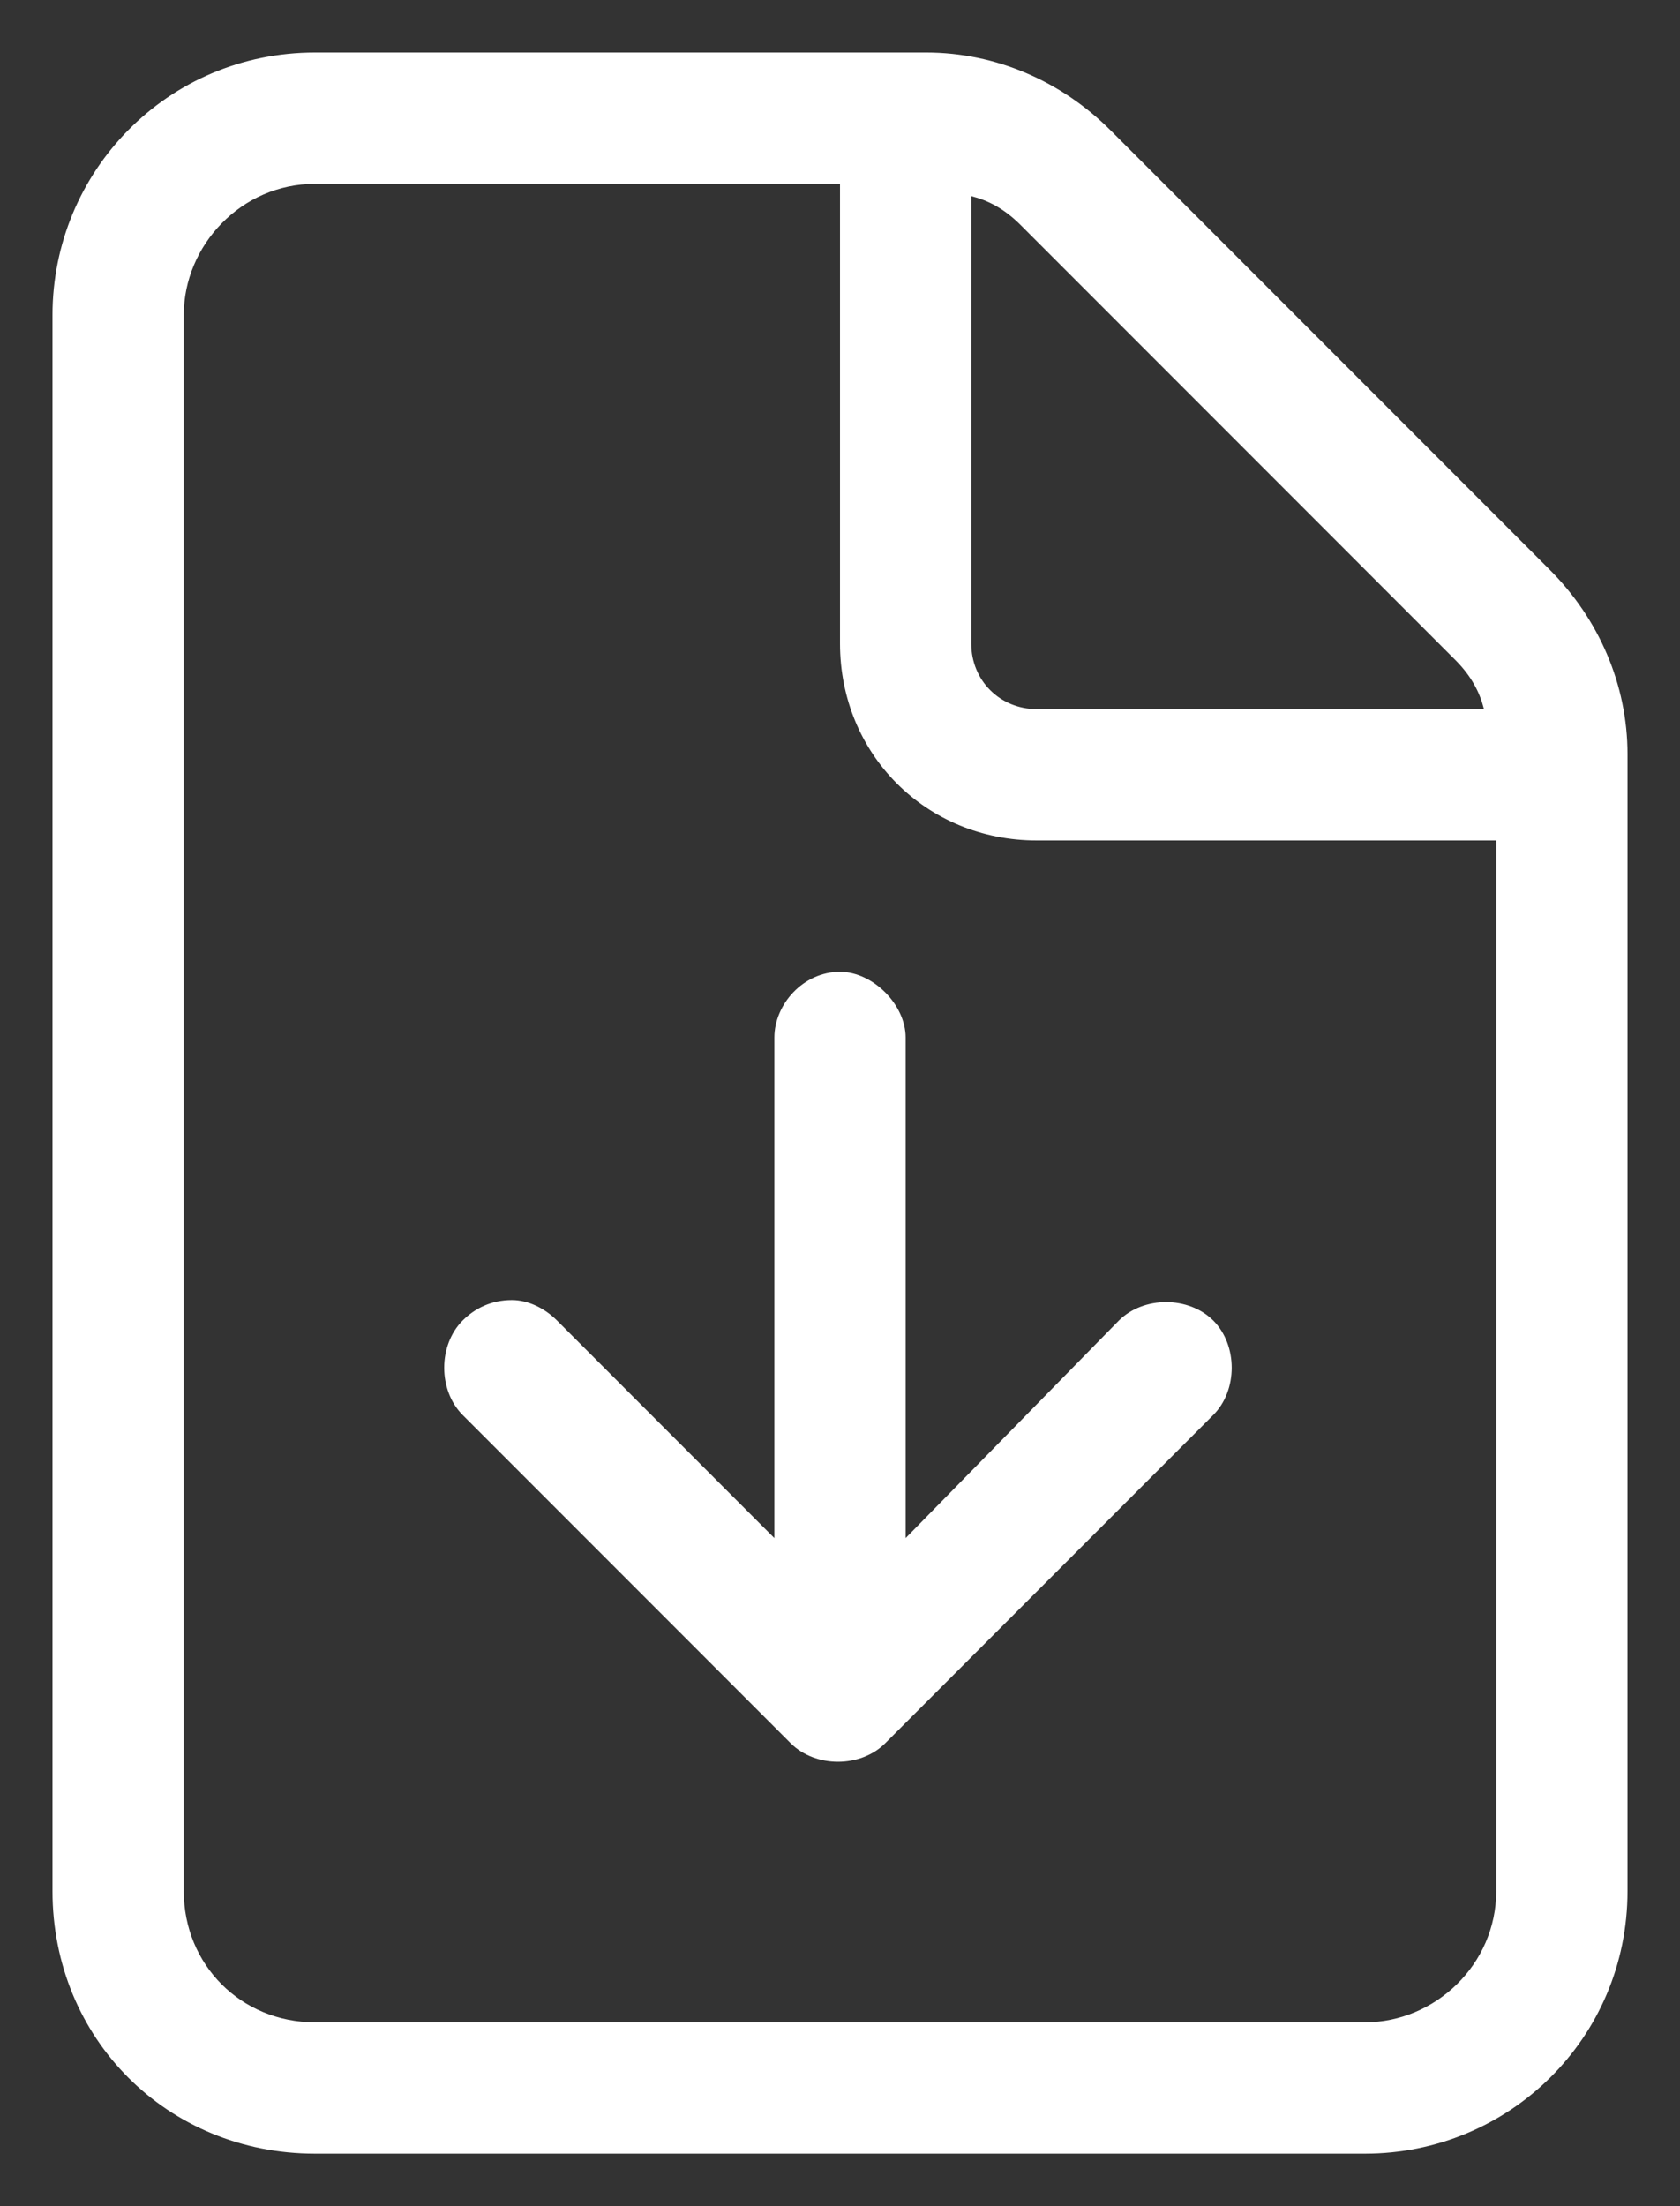 <svg width="16" height="21" viewBox="0 0 16 21" fill="none" xmlns="http://www.w3.org/2000/svg">
<rect x="0" y="0" width="16" height="21" fill="#333333" stroke="none"/>
<path d="M14.758 5.422C15.227 5.891 15.5 6.516 15.5 7.18V18C15.5 19.406 14.367 20.5 13 20.5H3C1.594 20.5 0.5 19.406 0.5 18V3C0.5 1.633 1.594 0.5 3 0.5H8.82C9.484 0.5 10.109 0.773 10.578 1.242L14.758 5.422ZM9.25 1.867V6.125C9.25 6.477 9.523 6.75 9.875 6.75H14.133C14.094 6.594 14.016 6.438 13.859 6.281L9.719 2.141C9.562 1.984 9.406 1.906 9.25 1.867ZM14.25 18V8H9.875C8.82 8 8 7.18 8 6.125V1.75H3C2.297 1.75 1.75 2.336 1.75 3V18C1.75 18.703 2.297 19.25 3 19.25H13C13.664 19.25 14.25 18.703 14.25 18ZM8.625 9.875V14.641L10.656 12.57C10.891 12.336 11.32 12.336 11.555 12.57C11.789 12.805 11.789 13.234 11.555 13.469L8.43 16.594C8.195 16.828 7.766 16.828 7.531 16.594L4.406 13.469C4.172 13.234 4.172 12.805 4.406 12.57C4.523 12.453 4.68 12.375 4.875 12.375C5.031 12.375 5.188 12.453 5.305 12.57L7.375 14.641V9.875C7.375 9.562 7.648 9.25 8 9.25C8.312 9.25 8.625 9.562 8.625 9.875Z" fill="white"/>
</svg>
